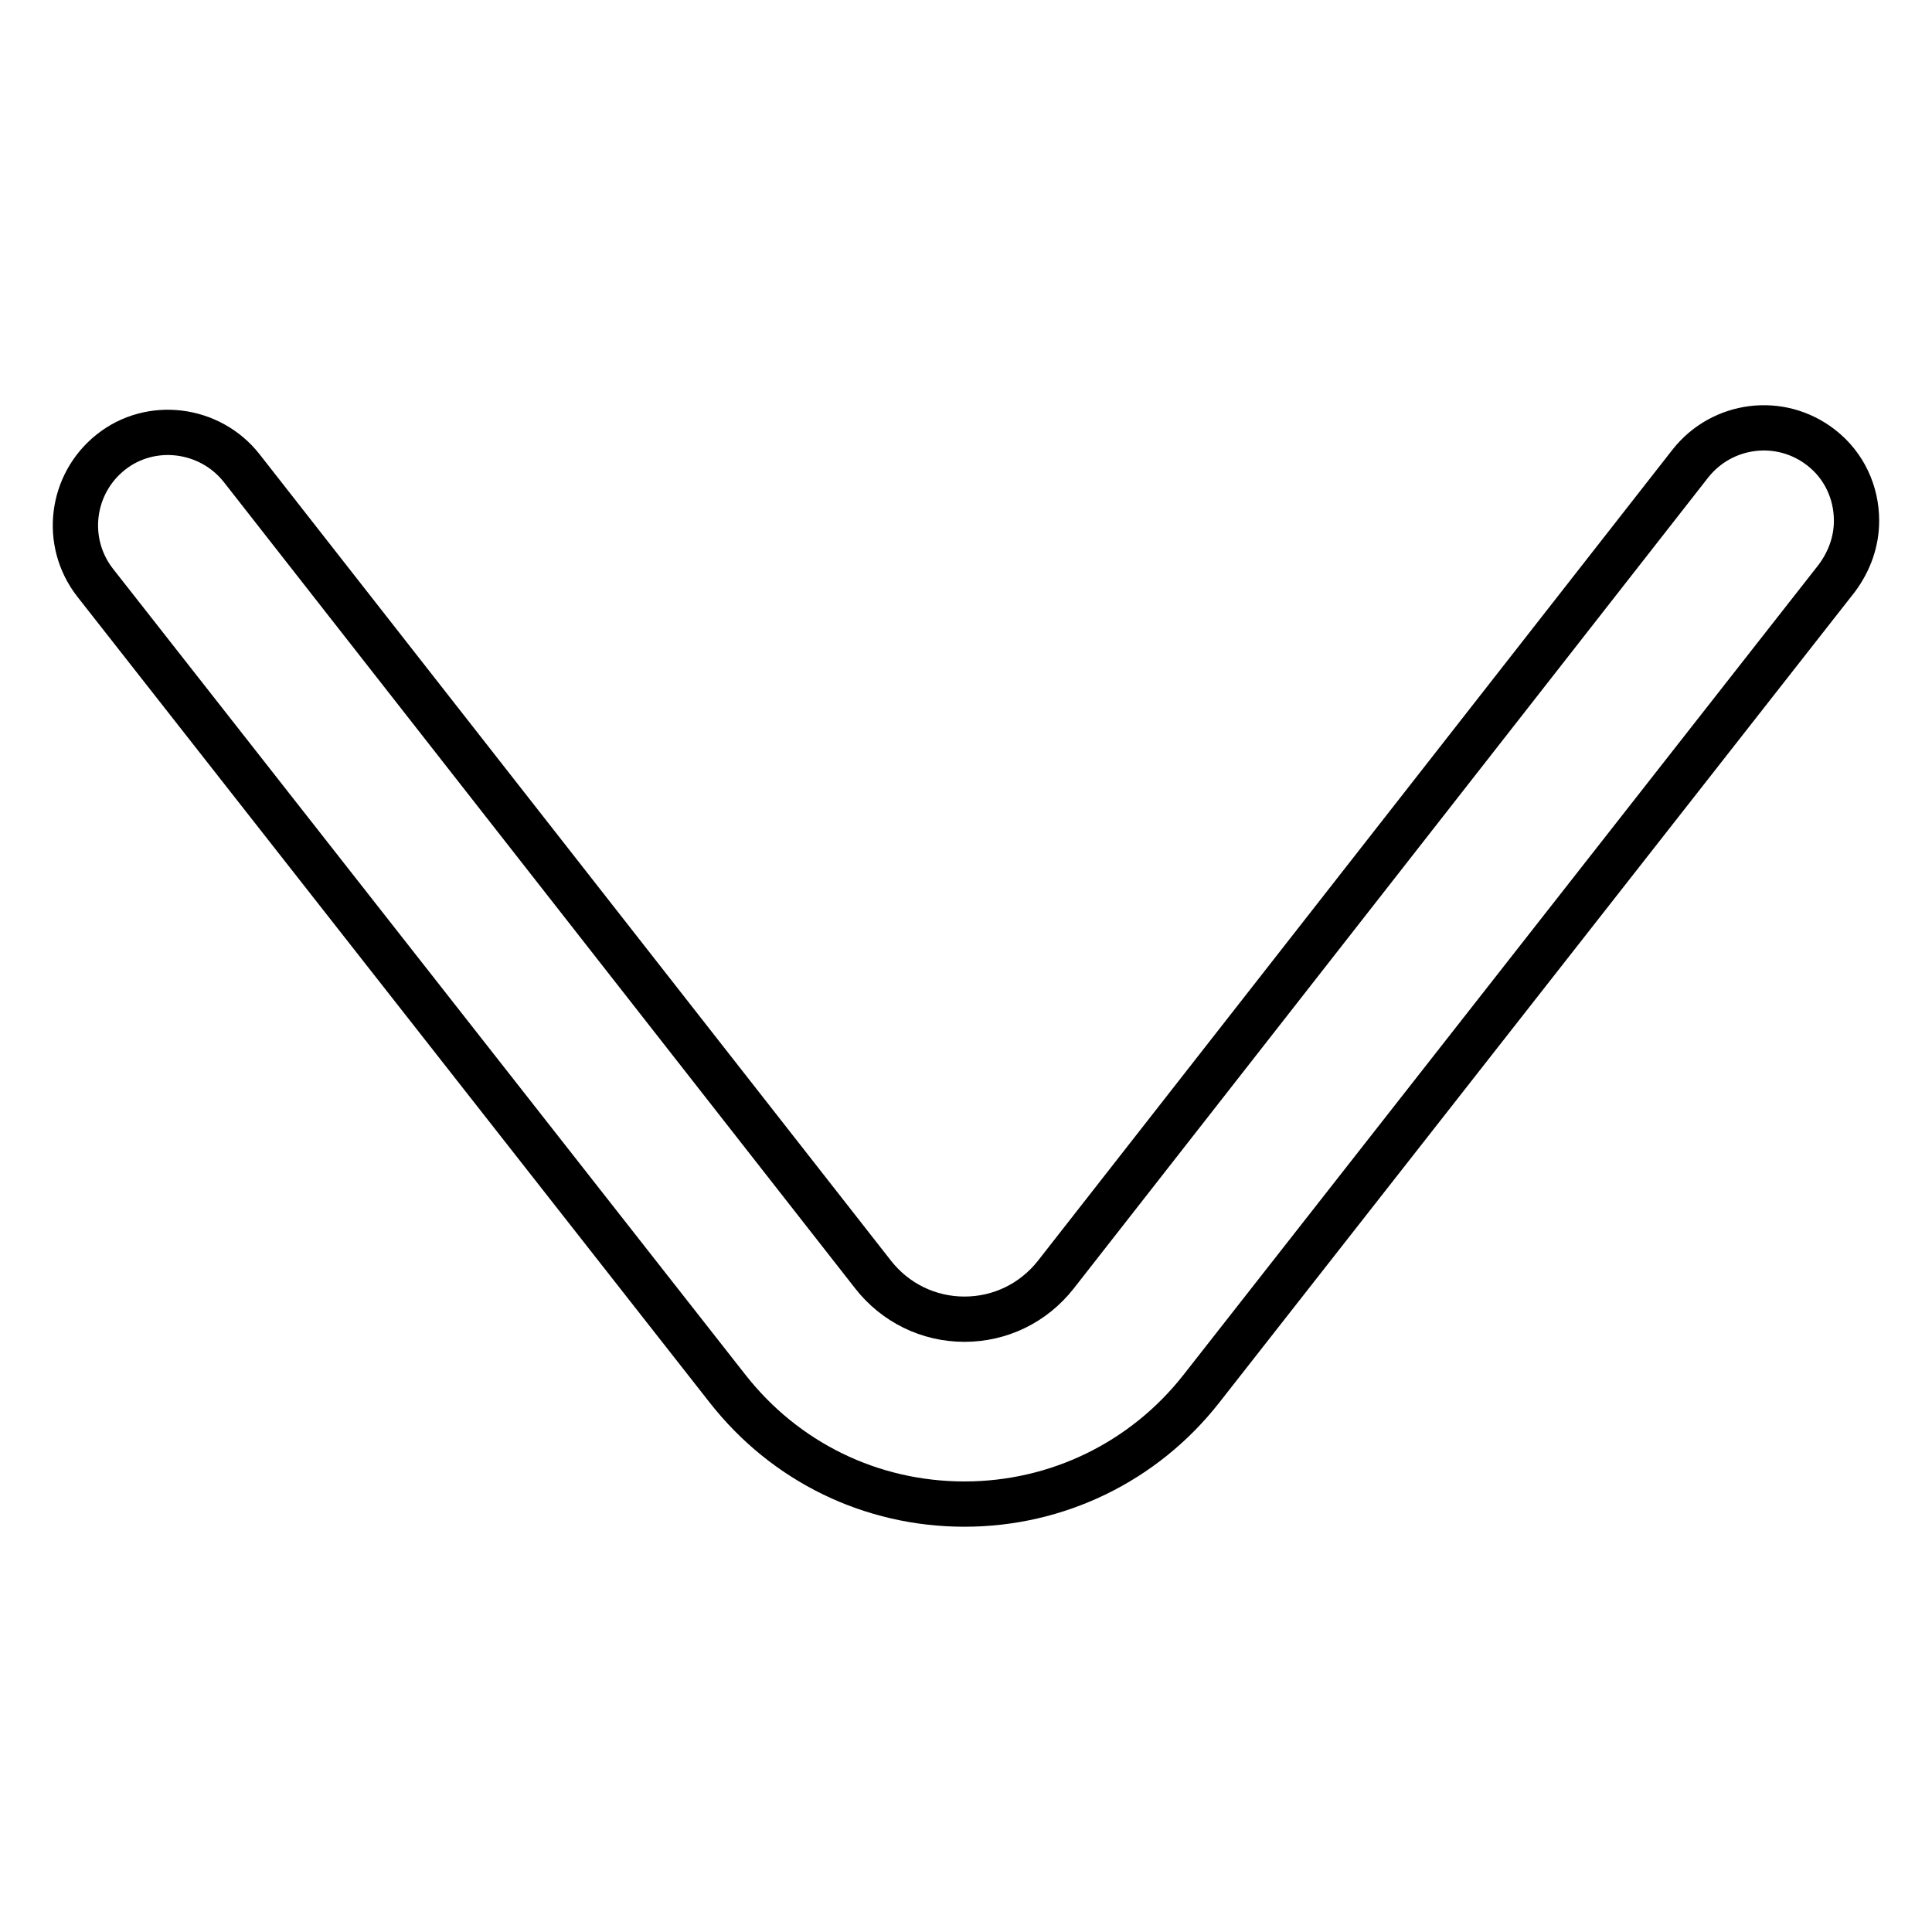<?xml version="1.0" encoding="utf-8"?>
<!-- Svg Vector Icons : http://www.onlinewebfonts.com/icon -->
<!DOCTYPE svg PUBLIC "-//W3C//DTD SVG 1.1//EN" "http://www.w3.org/Graphics/SVG/1.1/DTD/svg11.dtd">
<svg version="1.1" xmlns="http://www.w3.org/2000/svg" xmlns:xlink="http://www.w3.org/1999/xlink" x="0px" y="0px" viewBox="0 0 256 256" enable-background="new 0 0 256 256" xml:space="preserve">
<g> <path stroke-width="6" fill-opacity="0" stroke="#000000"  d="M246,69c0,2.7-0.9,5.3-2.6,7.6L159.2,184c-7.6,9.7-19.1,15.3-31.4,15.3c-12.4,0-23.8-5.6-31.4-15.3 L12.6,77.2c-4.2-5.4-3.2-13.1,2.1-17.3C20,55.7,27.8,56.7,32,62l83.7,106.9c2.9,3.7,7.3,5.9,12.1,5.9c4.7,0,9.1-2.1,12.1-5.9 L224,61.4c4.2-5.3,11.9-6.3,17.3-2.1C244.4,61.7,246,65.3,246,69L246,69z"/></g>
</svg>